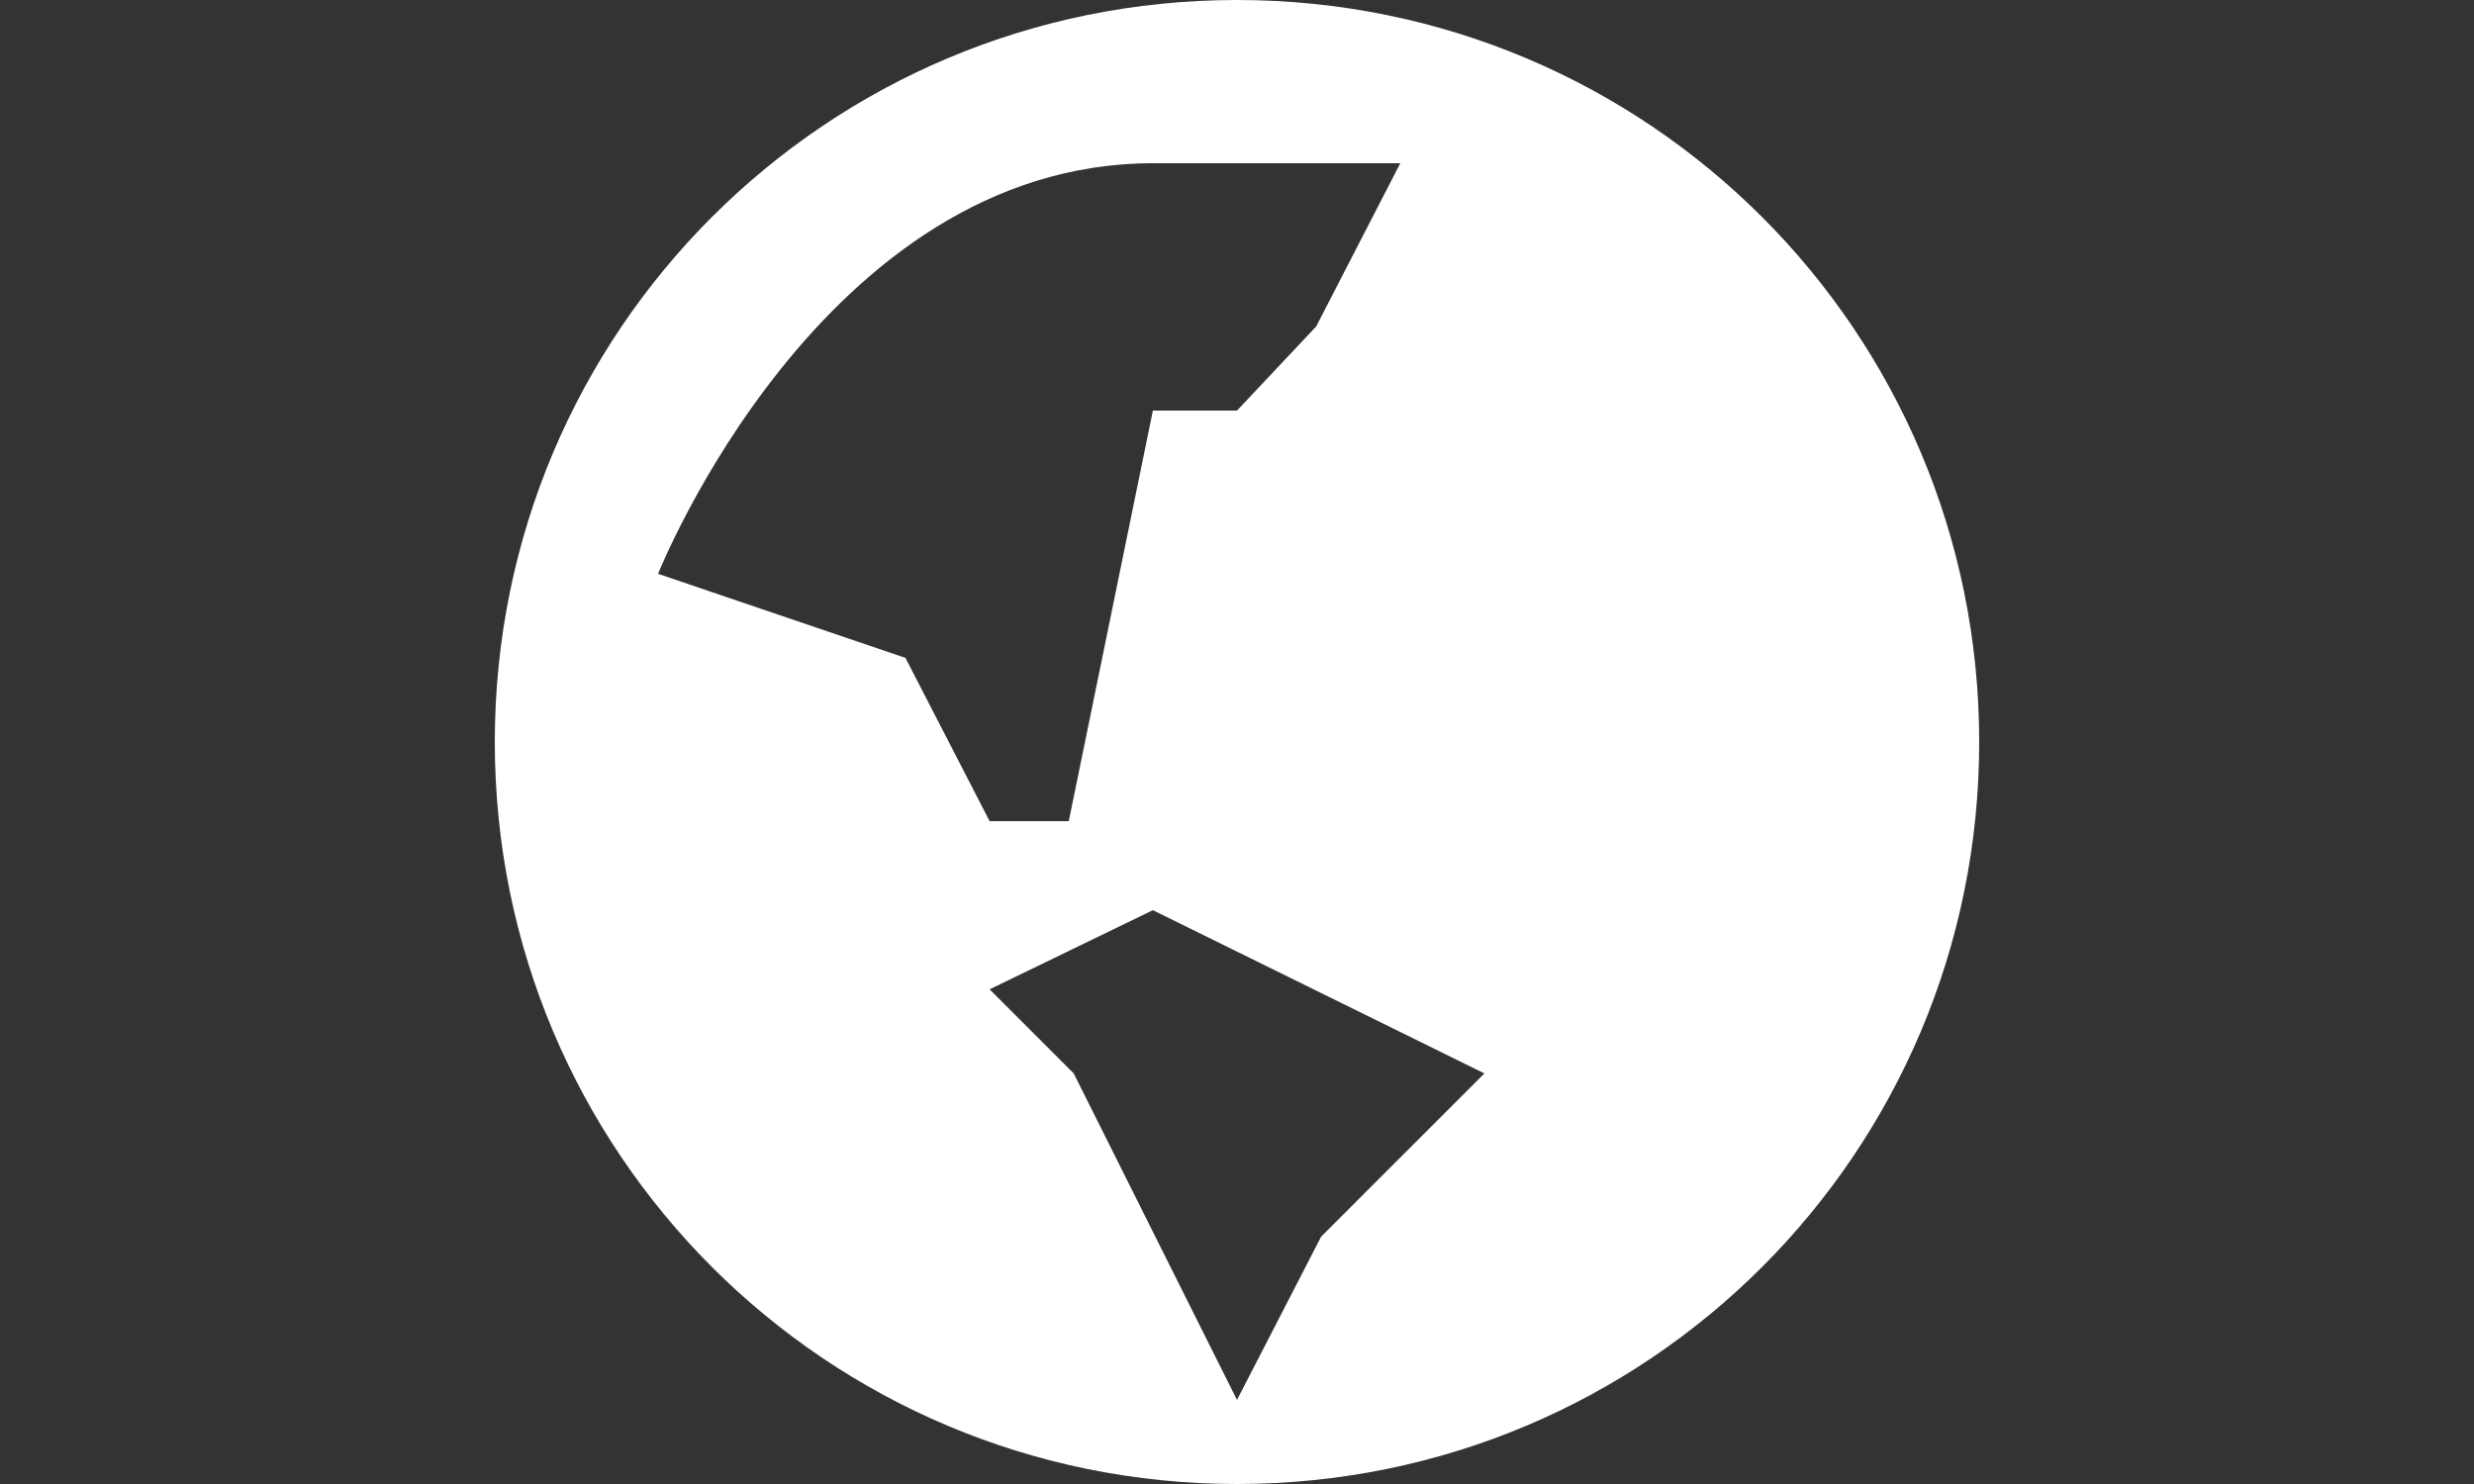 <?xml version="1.0" encoding="utf-8"?>
<!-- Generator: Adobe Illustrator 25.2.0, SVG Export Plug-In . SVG Version: 6.00 Build 0)  -->
<svg version="1.1" id="Layer_1" xmlns="http://www.w3.org/2000/svg" xmlns:xlink="http://www.w3.org/1999/xlink" x="0px" y="0px"
	 viewBox="0 0 50 30" style="enable-background:new 0 0 50 30;" xml:space="preserve">
<rect x="0" y="0" width="50" height="30" fill="#333333" stroke="none"/>
<style type="text/css">
	.st0{fill-rule:evenodd;clip-rule:evenodd;fill:#FFFFFF;}
</style>
<g>
	<path class="st0" d="M40,15c0,8.3-6.7,15-15,15s-15-6.7-15-15S16.7,0,25,0S40,6.7,40,15z M28.3,3.3l-1.7,3.3L25,8.3h-1.7l-1.7,8.3
		H20l-1.7-3.3l-5-1.7c0,0,3.3-8.3,10-8.3H28.3z M25,28.3l1.7-3.3l3.3-3.3l-6.7-3.3L20,20l1.7,1.7L25,28.3z"/>
</g>
</svg>
